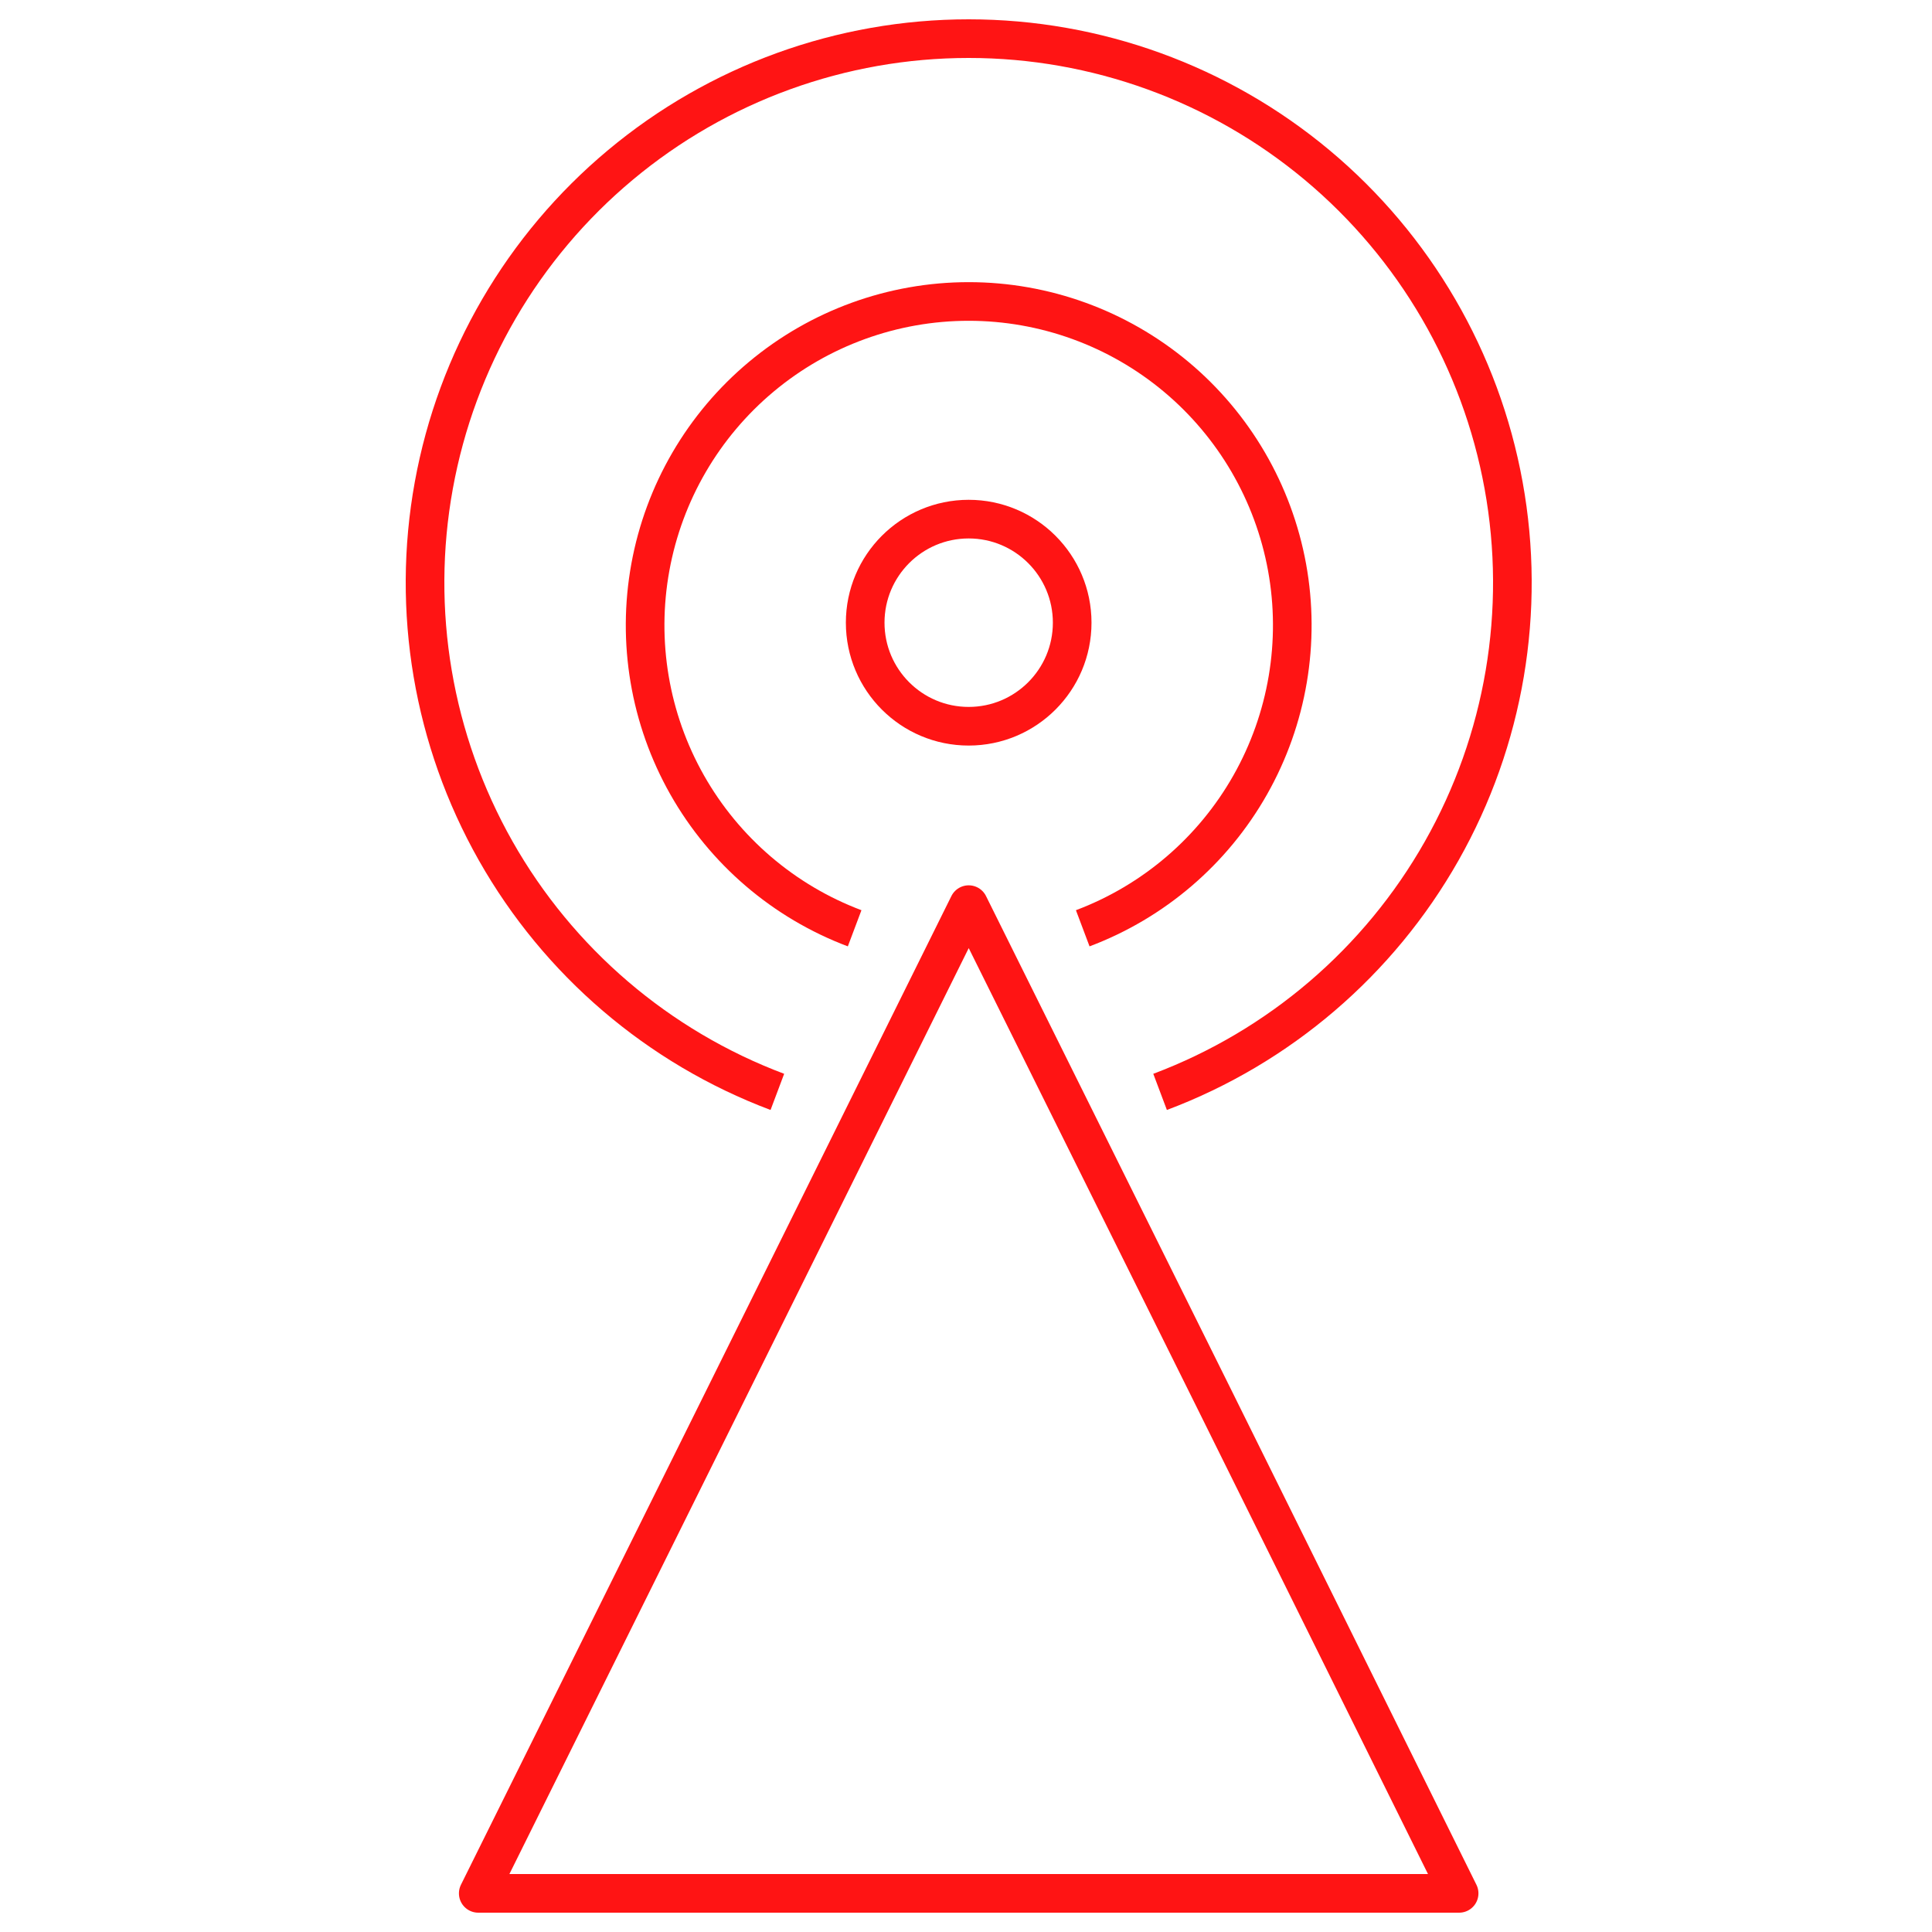 <svg width="50" height="50" viewBox="0 0 50 50" fill="none" xmlns="http://www.w3.org/2000/svg">
<path d="M25.07 49H37.762L31.421 36.2L25.07 23.412L18.729 36.2L12.377 49H25.07Z" stroke="#FF1414" stroke-linejoin="round"/>
<path d="M20.118 28.258C17.034 27.098 14.454 24.891 12.829 22.022C11.205 19.153 10.637 15.805 11.227 12.561C11.816 9.317 13.525 6.383 16.055 4.27C18.584 2.157 21.775 1 25.07 1C28.365 1 31.556 2.157 34.086 4.27C36.615 6.383 38.324 9.317 38.913 12.561C39.503 15.805 38.936 19.153 37.311 22.022C35.686 24.891 33.107 27.098 30.023 28.258" stroke="#FF1414" stroke-linejoin="round"/>
<path d="M22.118 24.024C20.283 23.333 18.749 22.019 17.782 20.311C16.816 18.604 16.48 16.611 16.831 14.681C17.182 12.751 18.199 11.005 19.705 9.748C21.21 8.491 23.109 7.802 25.07 7.802C27.03 7.802 28.929 8.491 30.435 9.748C31.94 11.005 32.957 12.751 33.309 14.681C33.66 16.611 33.323 18.604 32.357 20.311C31.391 22.019 29.856 23.333 28.021 24.024" stroke="#FF1414" stroke-linejoin="round"/>
<path d="M25.069 18.795C26.548 18.795 27.748 17.595 27.748 16.115C27.748 14.635 26.548 13.435 25.069 13.435C23.59 13.435 22.391 14.635 22.391 16.115C22.391 17.595 23.59 18.795 25.069 18.795Z" stroke="#FF1414" stroke-linejoin="round"/>
</svg>
